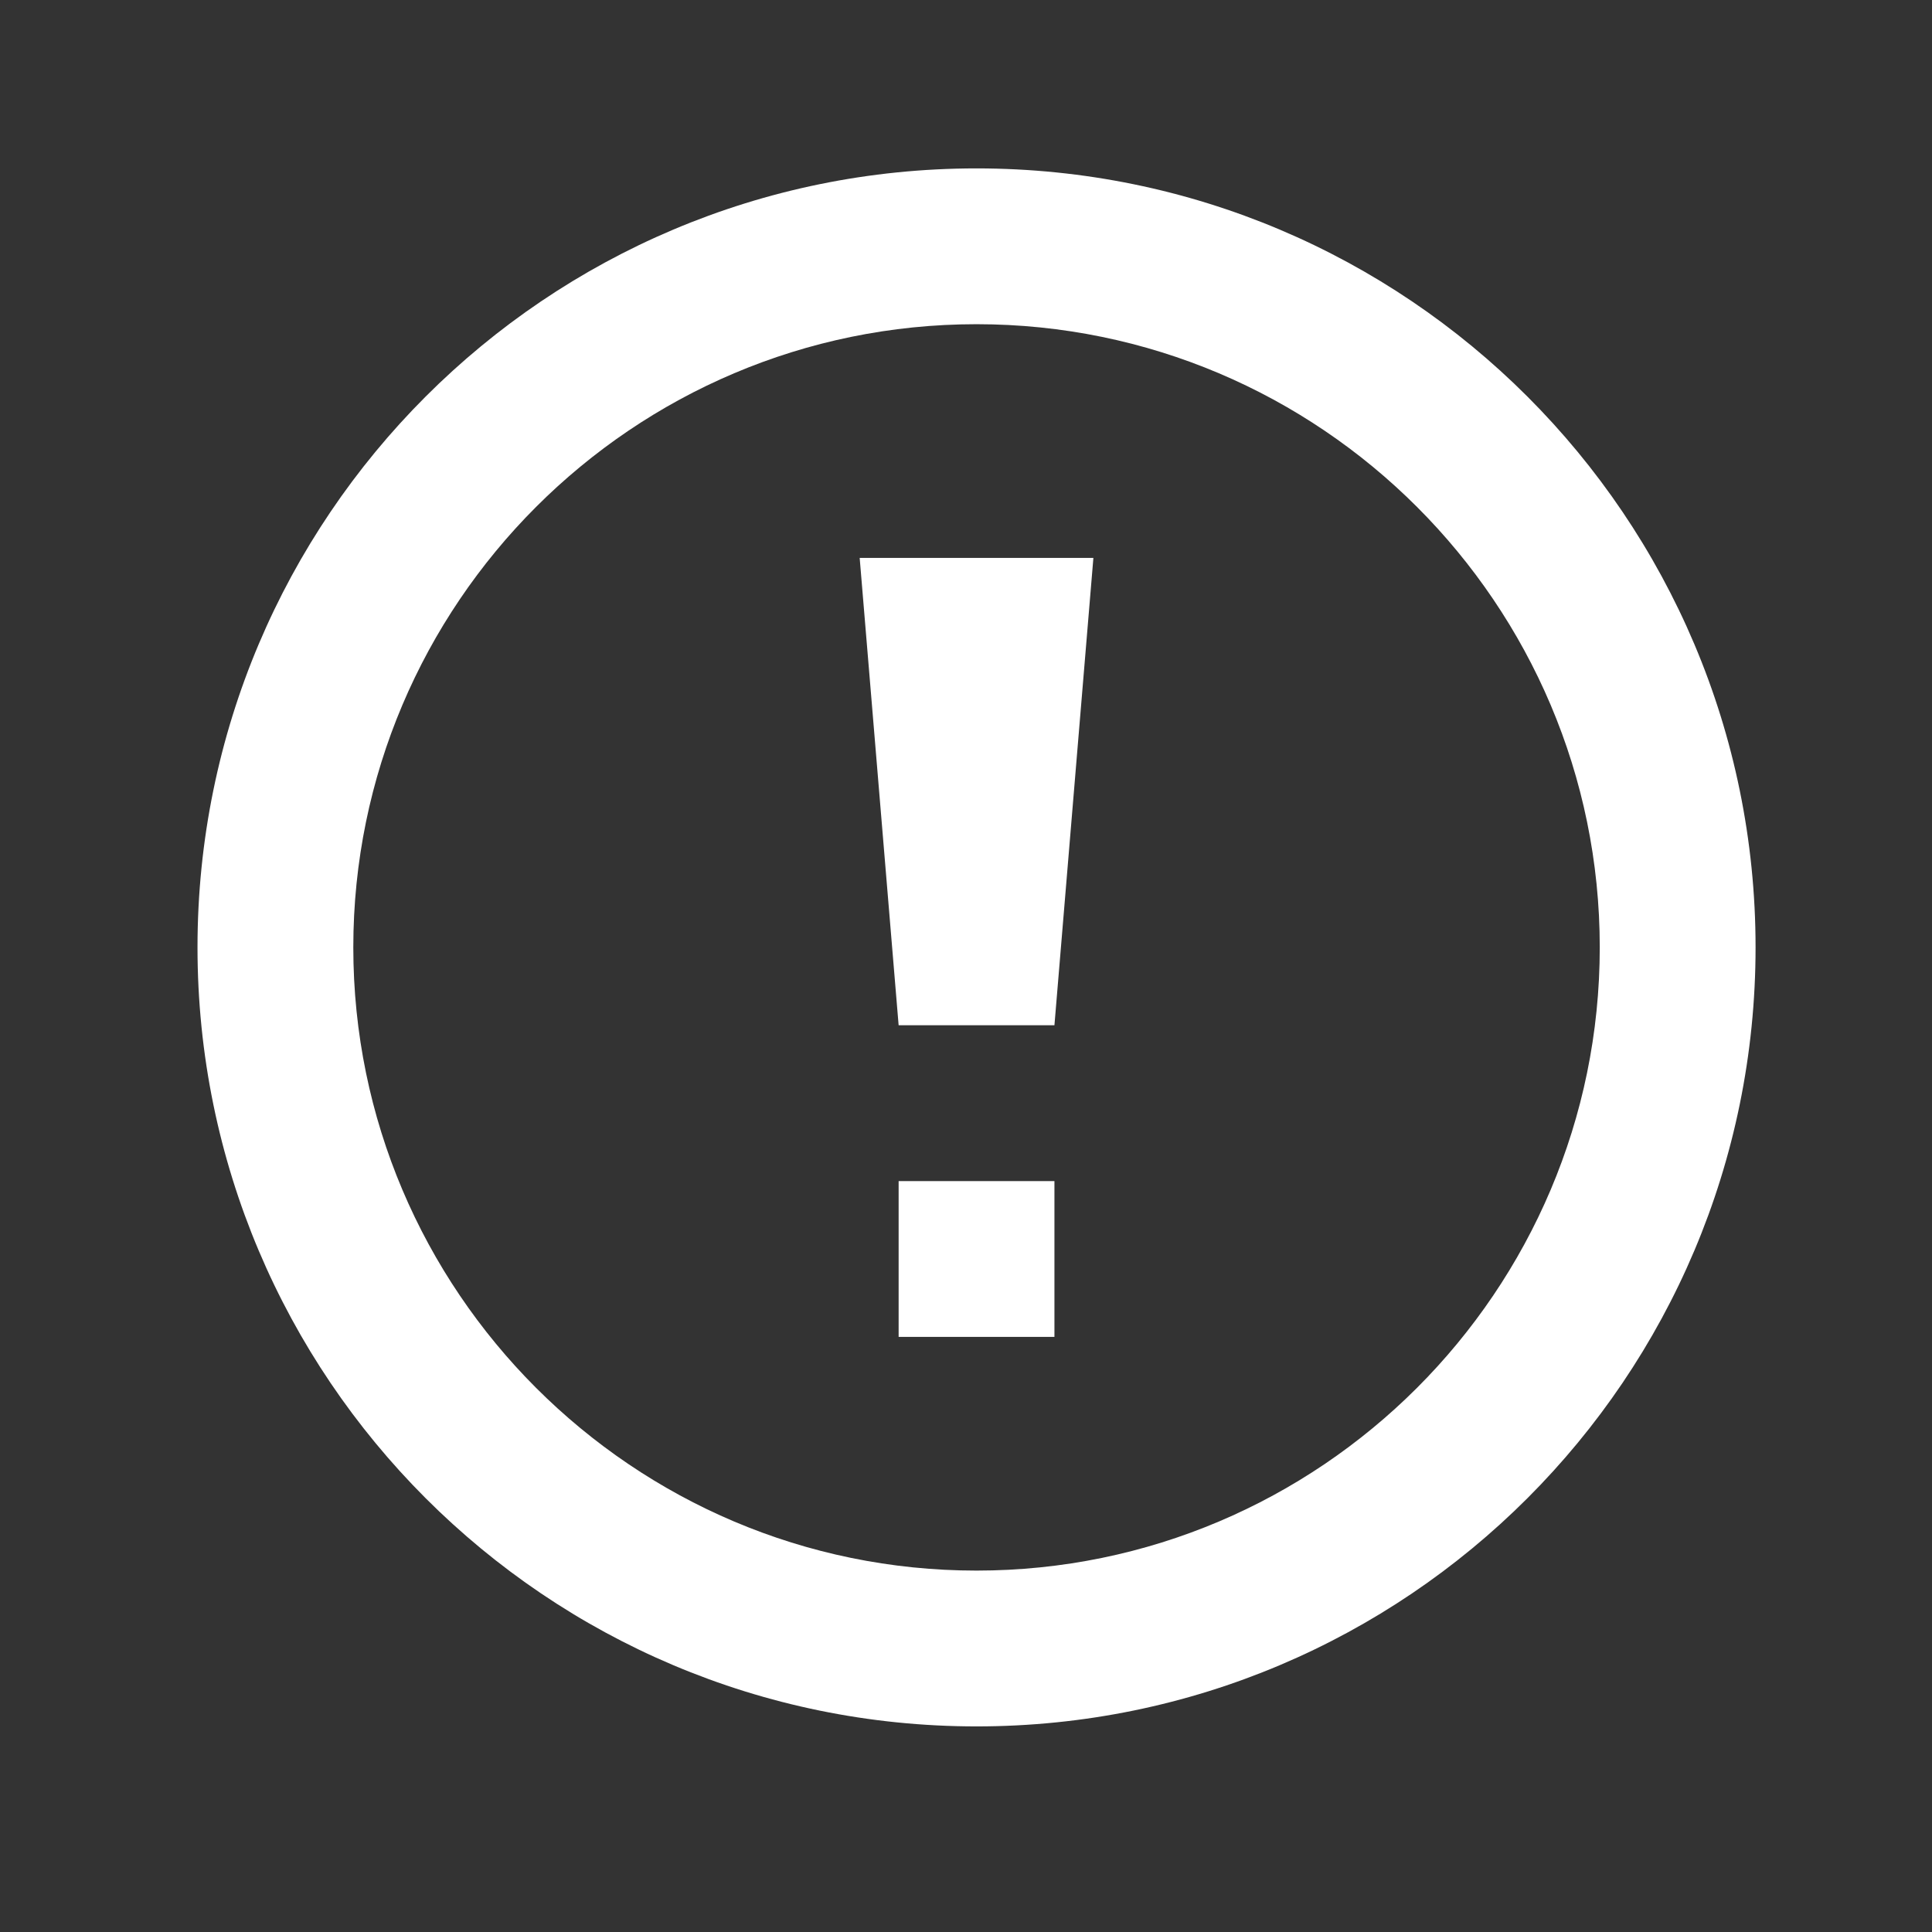 <svg width="31" height="31" viewBox="0 0 31 31" fill="none" xmlns="http://www.w3.org/2000/svg">
<rect x="0" y="0" width="31" height="31" fill="#333333" stroke="none"/>
<path d="M15.669 5.202C21.183 5.202 25.669 9.688 25.669 15.201C25.669 20.715 21.183 25.201 15.669 25.201C10.155 25.201 5.669 20.715 5.669 15.201C5.669 9.688 10.155 5.202 15.669 5.202ZM15.669 2.702C8.765 2.702 3.169 8.298 3.169 15.201C3.169 22.105 8.765 27.701 15.669 27.701C22.573 27.701 28.169 22.105 28.169 15.201C28.169 8.298 22.573 2.702 15.669 2.702ZM16.919 18.951H14.419V21.451H16.919V18.951ZM14.419 16.451H16.919L17.544 8.952H13.794L14.419 16.451Z" fill="white"/>
</svg>
